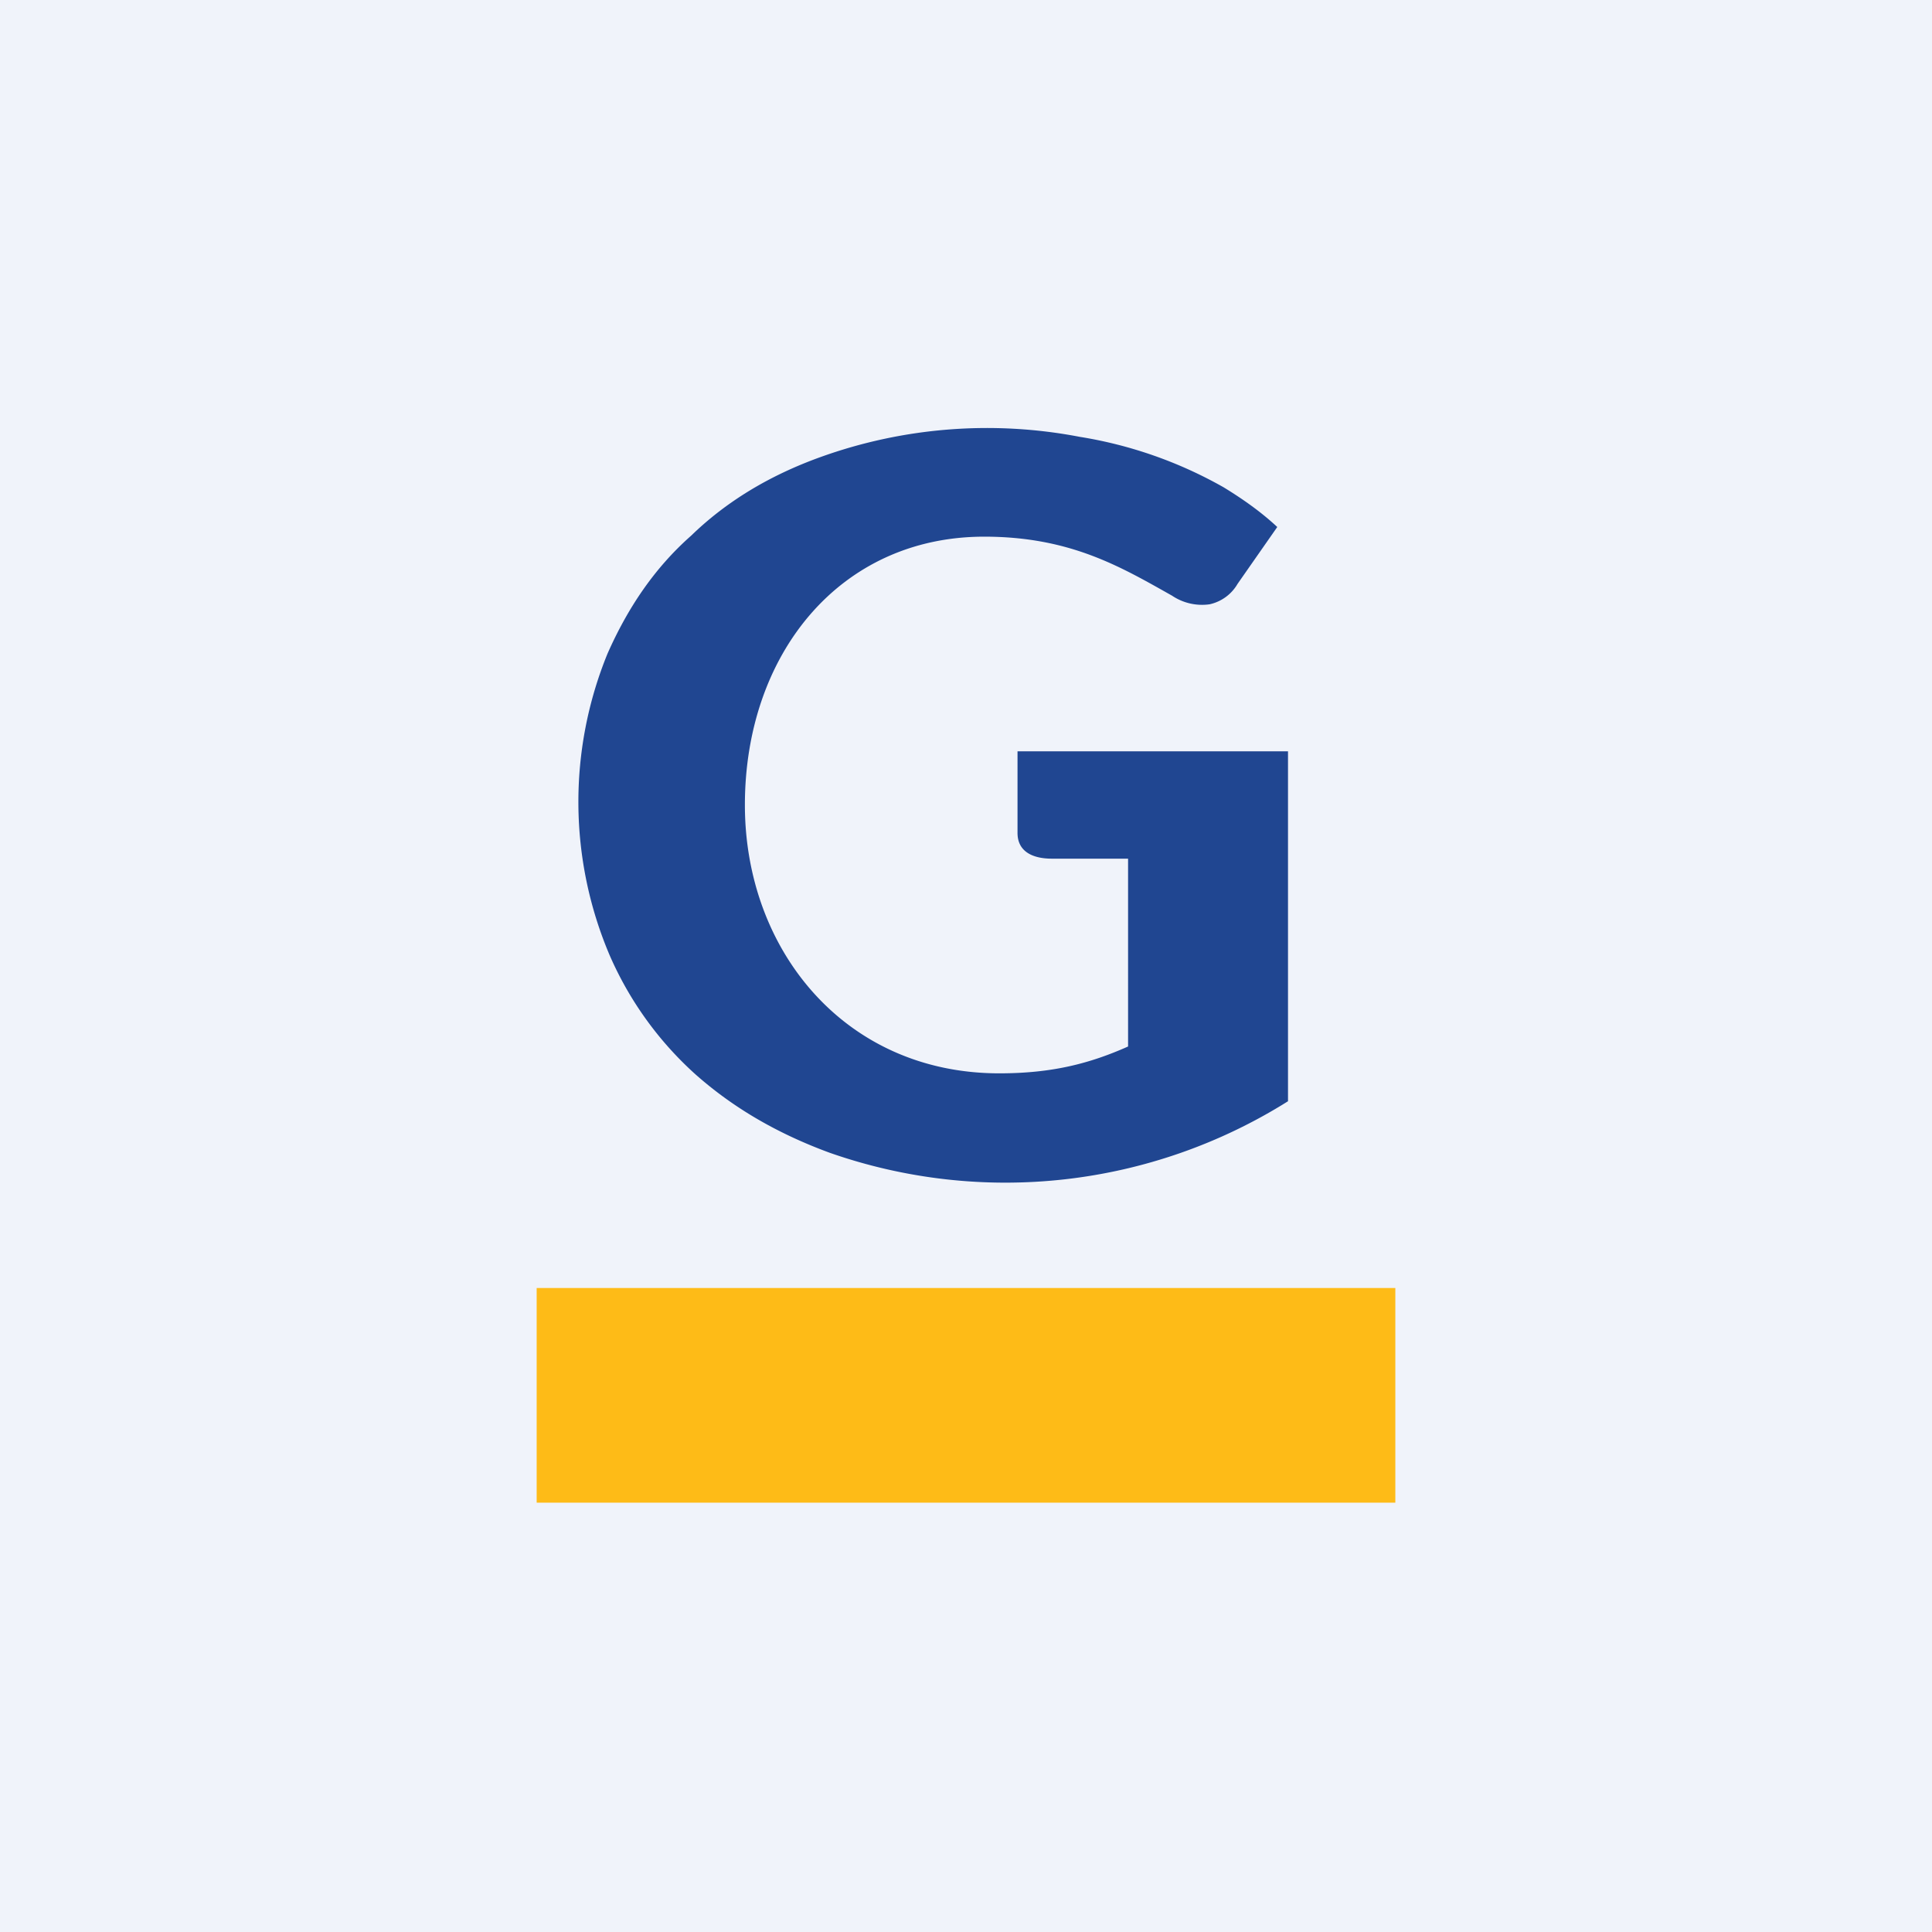 <!-- by TradingView --><svg width="18" height="18" viewBox="0 0 18 18" xmlns="http://www.w3.org/2000/svg"><path fill="#F0F3FA" d="M0 0h18v18H0z"/><path d="M9.48 7H12v3.26a4.95 4.95 0 0 1-4.27.48c-.49-.18-.9-.42-1.25-.73a3.22 3.22 0 0 1-.8-1.11 3.65 3.65 0 0 1-.02-2.81c.19-.43.44-.8.78-1.1.33-.32.73-.56 1.2-.73a4.58 4.58 0 0 1 2.42-.19 4 4 0 0 1 1.34.47c.18.11.35.23.5.37l-.37.53a.4.4 0 0 1-.26.19.5.5 0 0 1-.35-.08C10.44 5.28 9.97 5 9.17 5 7.82 5 6.94 6.1 6.94 7.5c0 1.35.93 2.5 2.37 2.5.49 0 .84-.09 1.2-.25V8H9.8c-.17 0-.32-.06-.32-.24V7Z" fill="#204691"/><path fill="#FEBB17" d="M5 12h8v2H5z"/></svg>